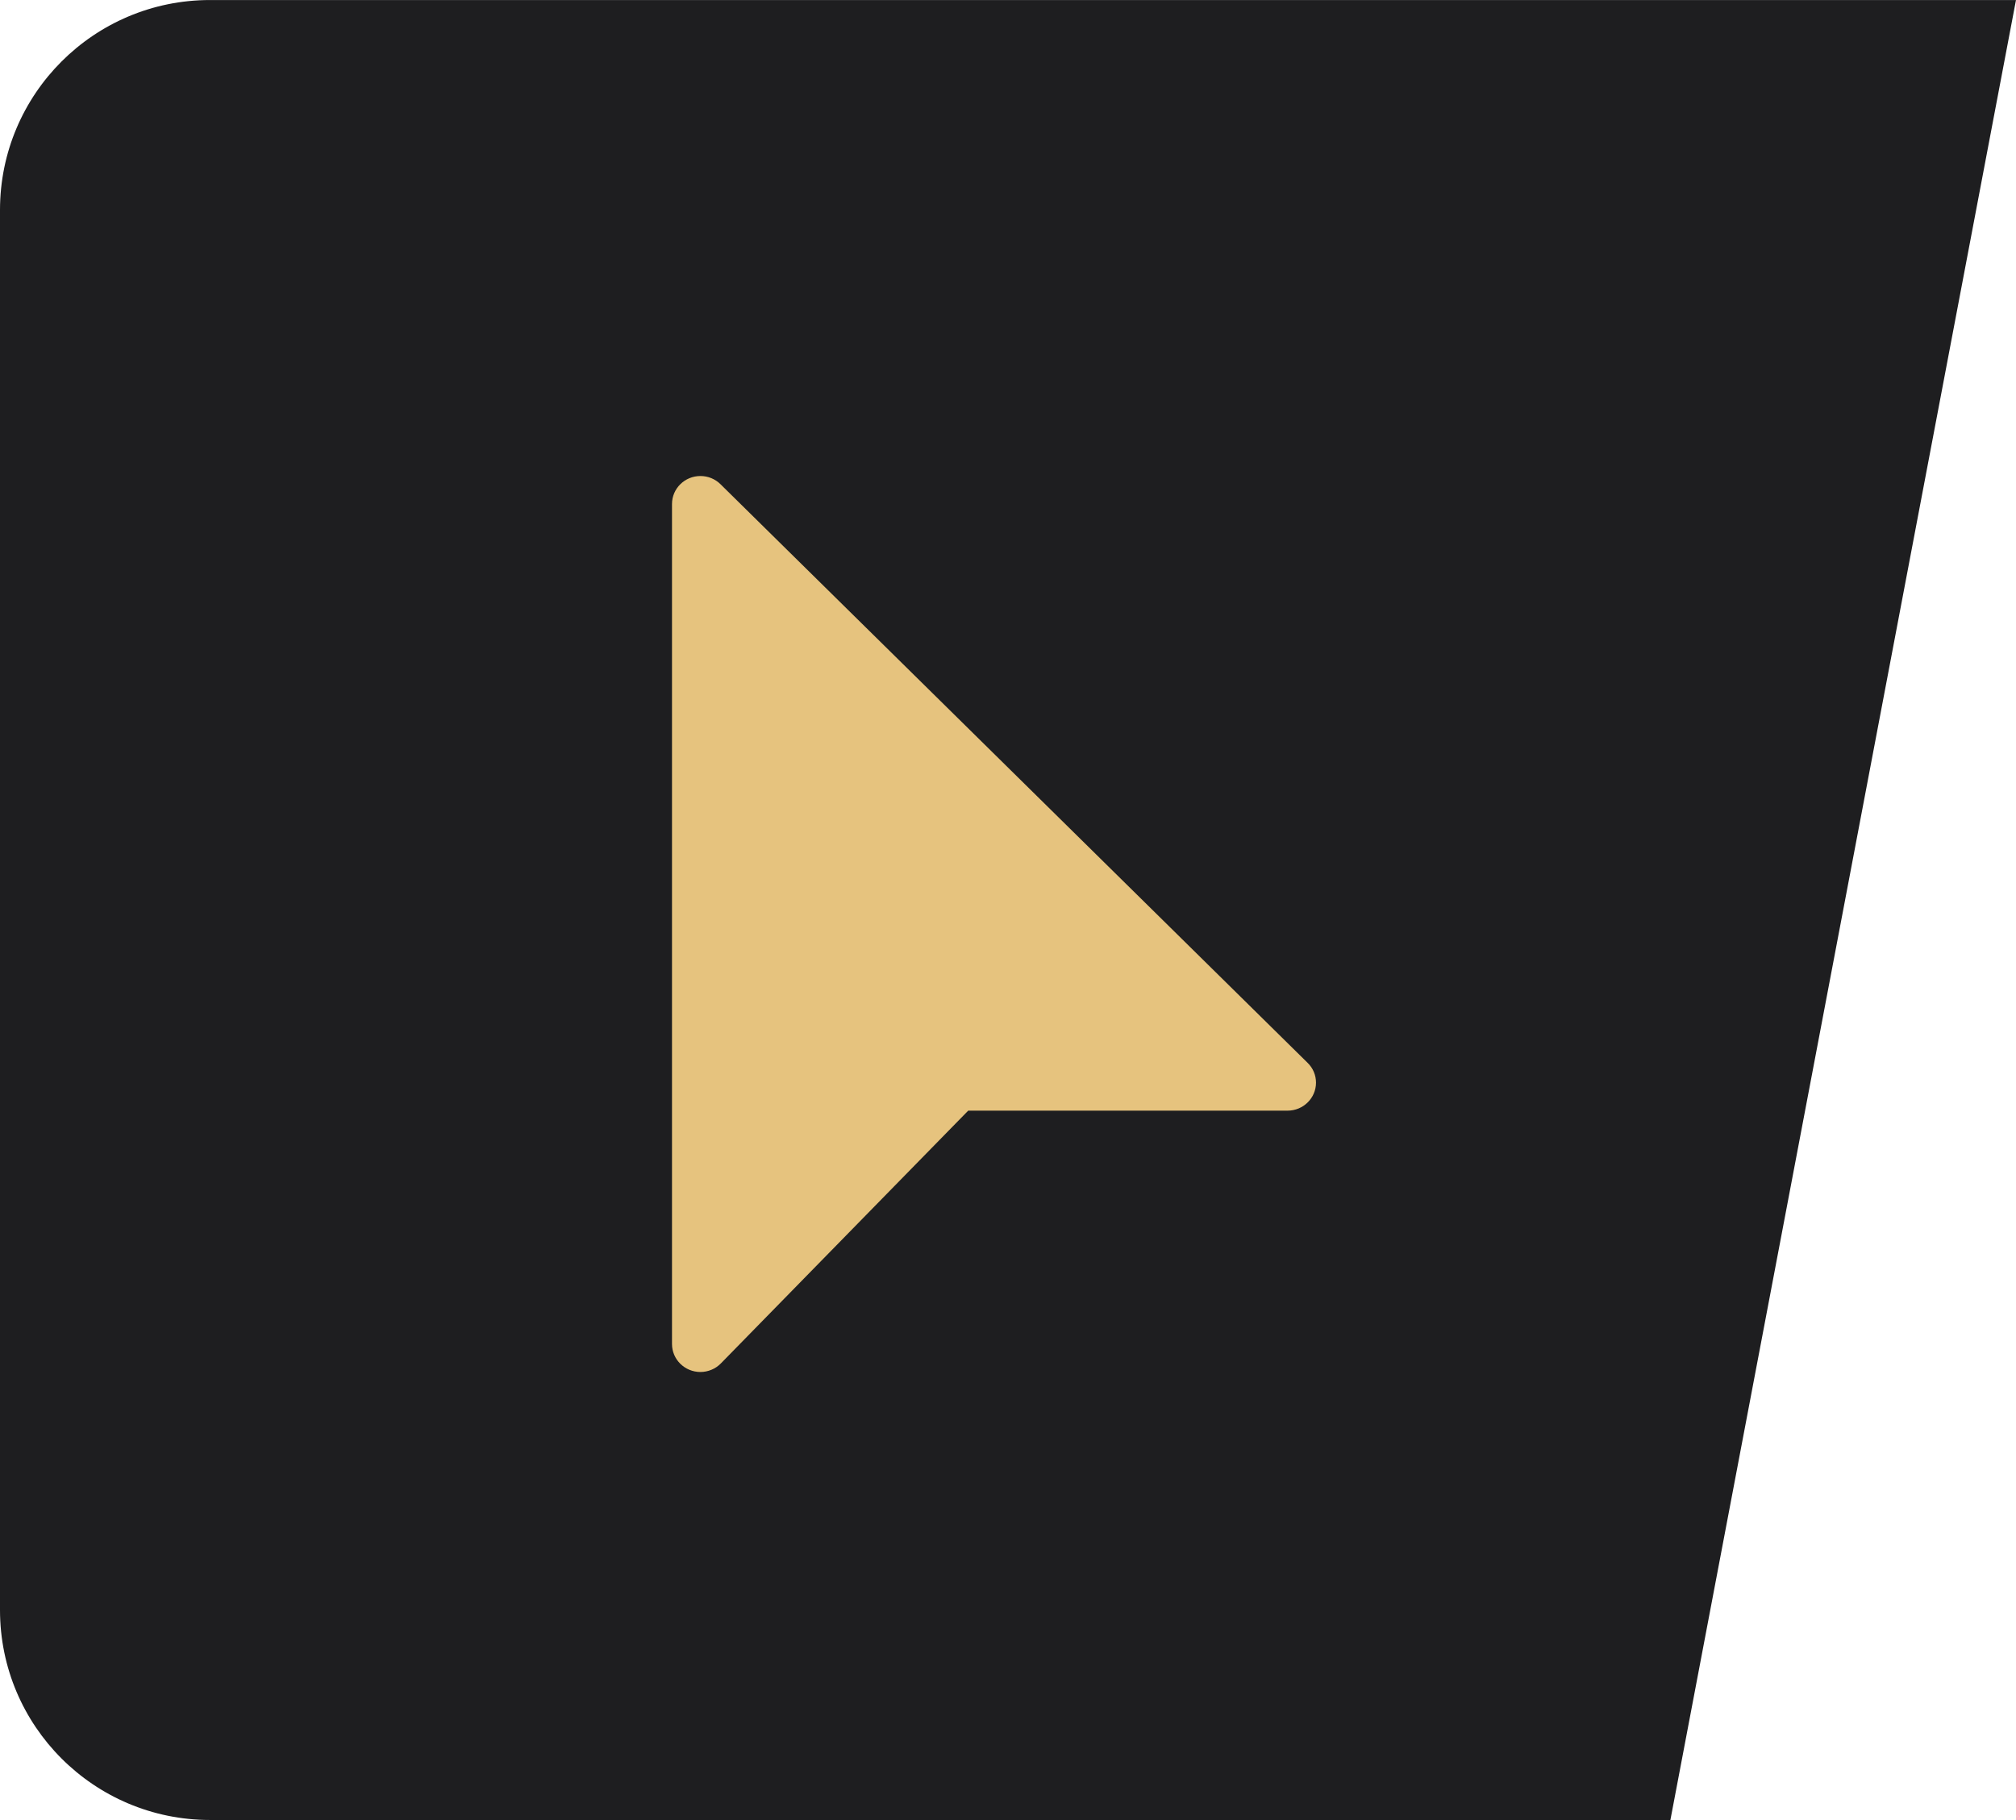 <?xml version="1.0" encoding="UTF-8"?> <svg xmlns="http://www.w3.org/2000/svg" width="72" height="65" viewBox="0 0 72 65" fill="none"><path d="M0 7.501C0 3.359 3.358 0.001 7.5 0.001H72L59.657 65.001H7.5C3.358 65.001 0 61.643 0 57.501V7.501Z" fill="#1E1E20"></path><path d="M46.702 37.961L25.732 17.294C25.541 17.105 25.285 17.001 25.015 17.001C24.455 17.001 24 17.449 24 18.001V48.001C24 48.553 24.455 49.001 25.015 49.001C25.289 49.001 25.556 48.889 25.745 48.695L34.579 39.667H45.985C46.545 39.667 47 39.219 47 38.667C47 38.401 46.895 38.149 46.702 37.961Z" fill="#E6C37E"></path></svg> 